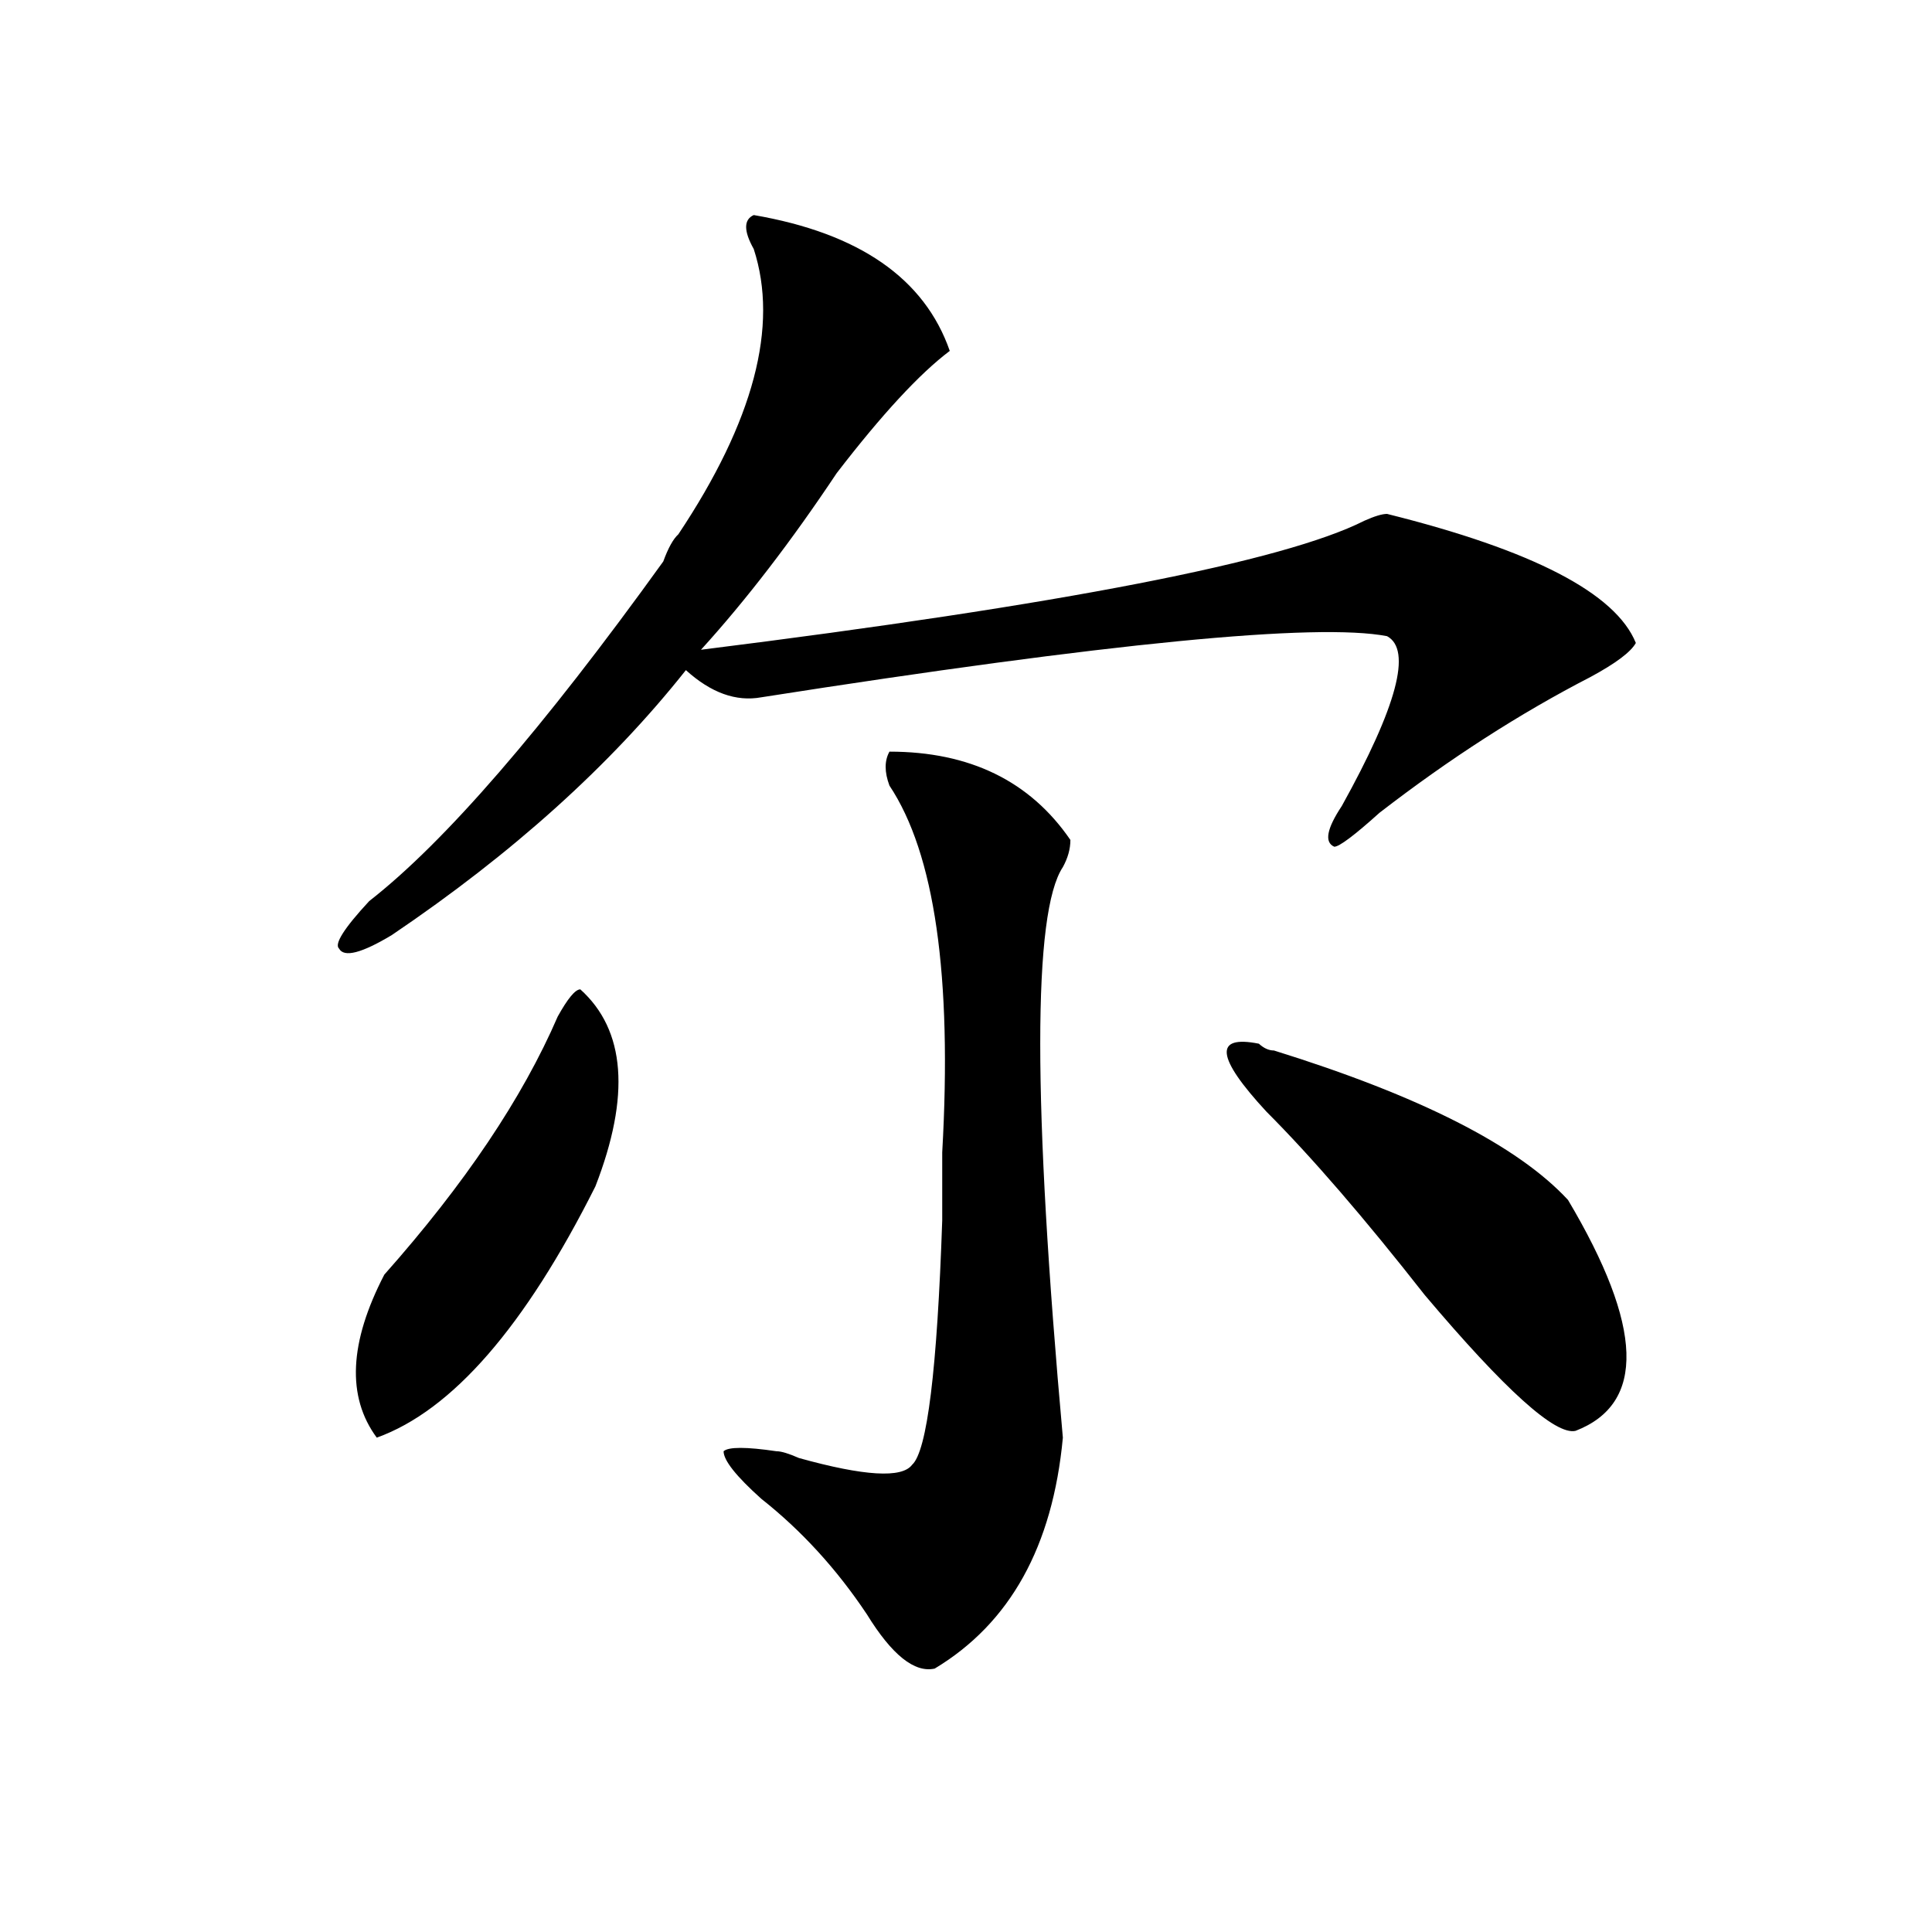 <?xml version="1.0" encoding="utf-8"?>
<!-- Generator: Adobe Illustrator 16.0.0, SVG Export Plug-In . SVG Version: 6.00 Build 0)  -->
<!DOCTYPE svg PUBLIC "-//W3C//DTD SVG 1.1//EN" "http://www.w3.org/Graphics/SVG/1.1/DTD/svg11.dtd">
<svg version="1.1" id="图层_1" xmlns="http://www.w3.org/2000/svg" xmlns:xlink="http://www.w3.org/1999/xlink" x="0px" y="0px"
	 width="1000px" height="1000px" viewBox="0 0 1000 1000" enable-background="new 0 0 1000 1000" xml:space="preserve">
<path d="M390.137,111.312c54.633,9.393,88.413,32.849,101.461,70.313c-15.609,11.755-35.121,32.849-58.535,63.281
	c-23.414,35.156-46.828,65.643-70.242,91.406c187.313-23.401,301.761-45.703,343.406-66.797c5.183-2.307,9.085-3.516,11.707-3.516
	c75.425,18.787,118.351,41.034,128.777,66.797c-2.622,4.724-10.427,10.547-23.414,17.578
	c-36.462,18.787-72.864,42.188-109.266,70.313c-13.048,11.755-20.853,17.578-23.414,17.578c-5.243-2.307-3.902-9.338,3.902-21.094
	c28.597-51.526,36.401-80.859,23.414-87.891c-36.462-7.031-144.387,3.516-323.895,31.641c-13.048,2.362-26.036-2.307-39.023-14.063
	c-39.023,49.219-89.754,94.922-152.191,137.109c-15.609,9.393-24.755,11.755-27.316,7.031c-2.622-2.307,2.562-10.547,15.609-24.609
	c39.023-30.432,89.754-89.044,152.191-175.781c2.562-7.031,5.183-11.7,7.805-14.063c39.023-58.557,52.011-107.776,39.023-147.656
	C384.894,119.552,384.894,113.674,390.137,111.312z M300.383,512.094c23.414,21.094,25.976,55.096,7.805,101.953
	c-36.462,72.675-74.145,116.016-113.168,130.078c-15.609-21.094-14.329-49.219,3.902-84.375
	c41.585-46.857,71.522-91.406,89.754-133.594C293.858,516.818,297.761,512.094,300.383,512.094z M460.379,389.047
	c41.585,0,72.804,15.271,93.656,45.703c0,4.724-1.341,9.393-3.902,14.063c-15.609,23.456-15.609,121.893,0,295.313
	c-5.243,56.25-27.316,96.075-66.34,119.531c-10.427,2.307-22.134-7.031-35.121-28.125c-15.609-23.401-33.841-43.341-54.633-59.766
	c-13.048-11.7-19.512-19.885-19.512-24.609c2.562-2.307,11.707-2.307,27.316,0c2.562,0,6.464,1.208,11.707,3.516
	c33.78,9.393,53.292,10.547,58.535,3.516c7.805-7.031,12.987-49.219,15.609-126.563c0-14.063,0-25.763,0-35.156
	c5.183-91.406-3.902-154.688-27.316-189.844C457.757,399.594,457.757,393.771,460.379,389.047z M659.398,543.734
	c75.425,23.456,126.155,49.219,152.191,77.344c39.023,65.643,40.304,105.469,3.902,119.531
	c-10.427,2.362-36.462-21.094-78.047-70.313c-31.219-39.825-58.535-71.466-81.949-94.922c-26.036-28.125-27.316-39.825-3.902-35.156
	C654.155,542.581,656.776,543.734,659.398,543.734z"/>
</svg>
